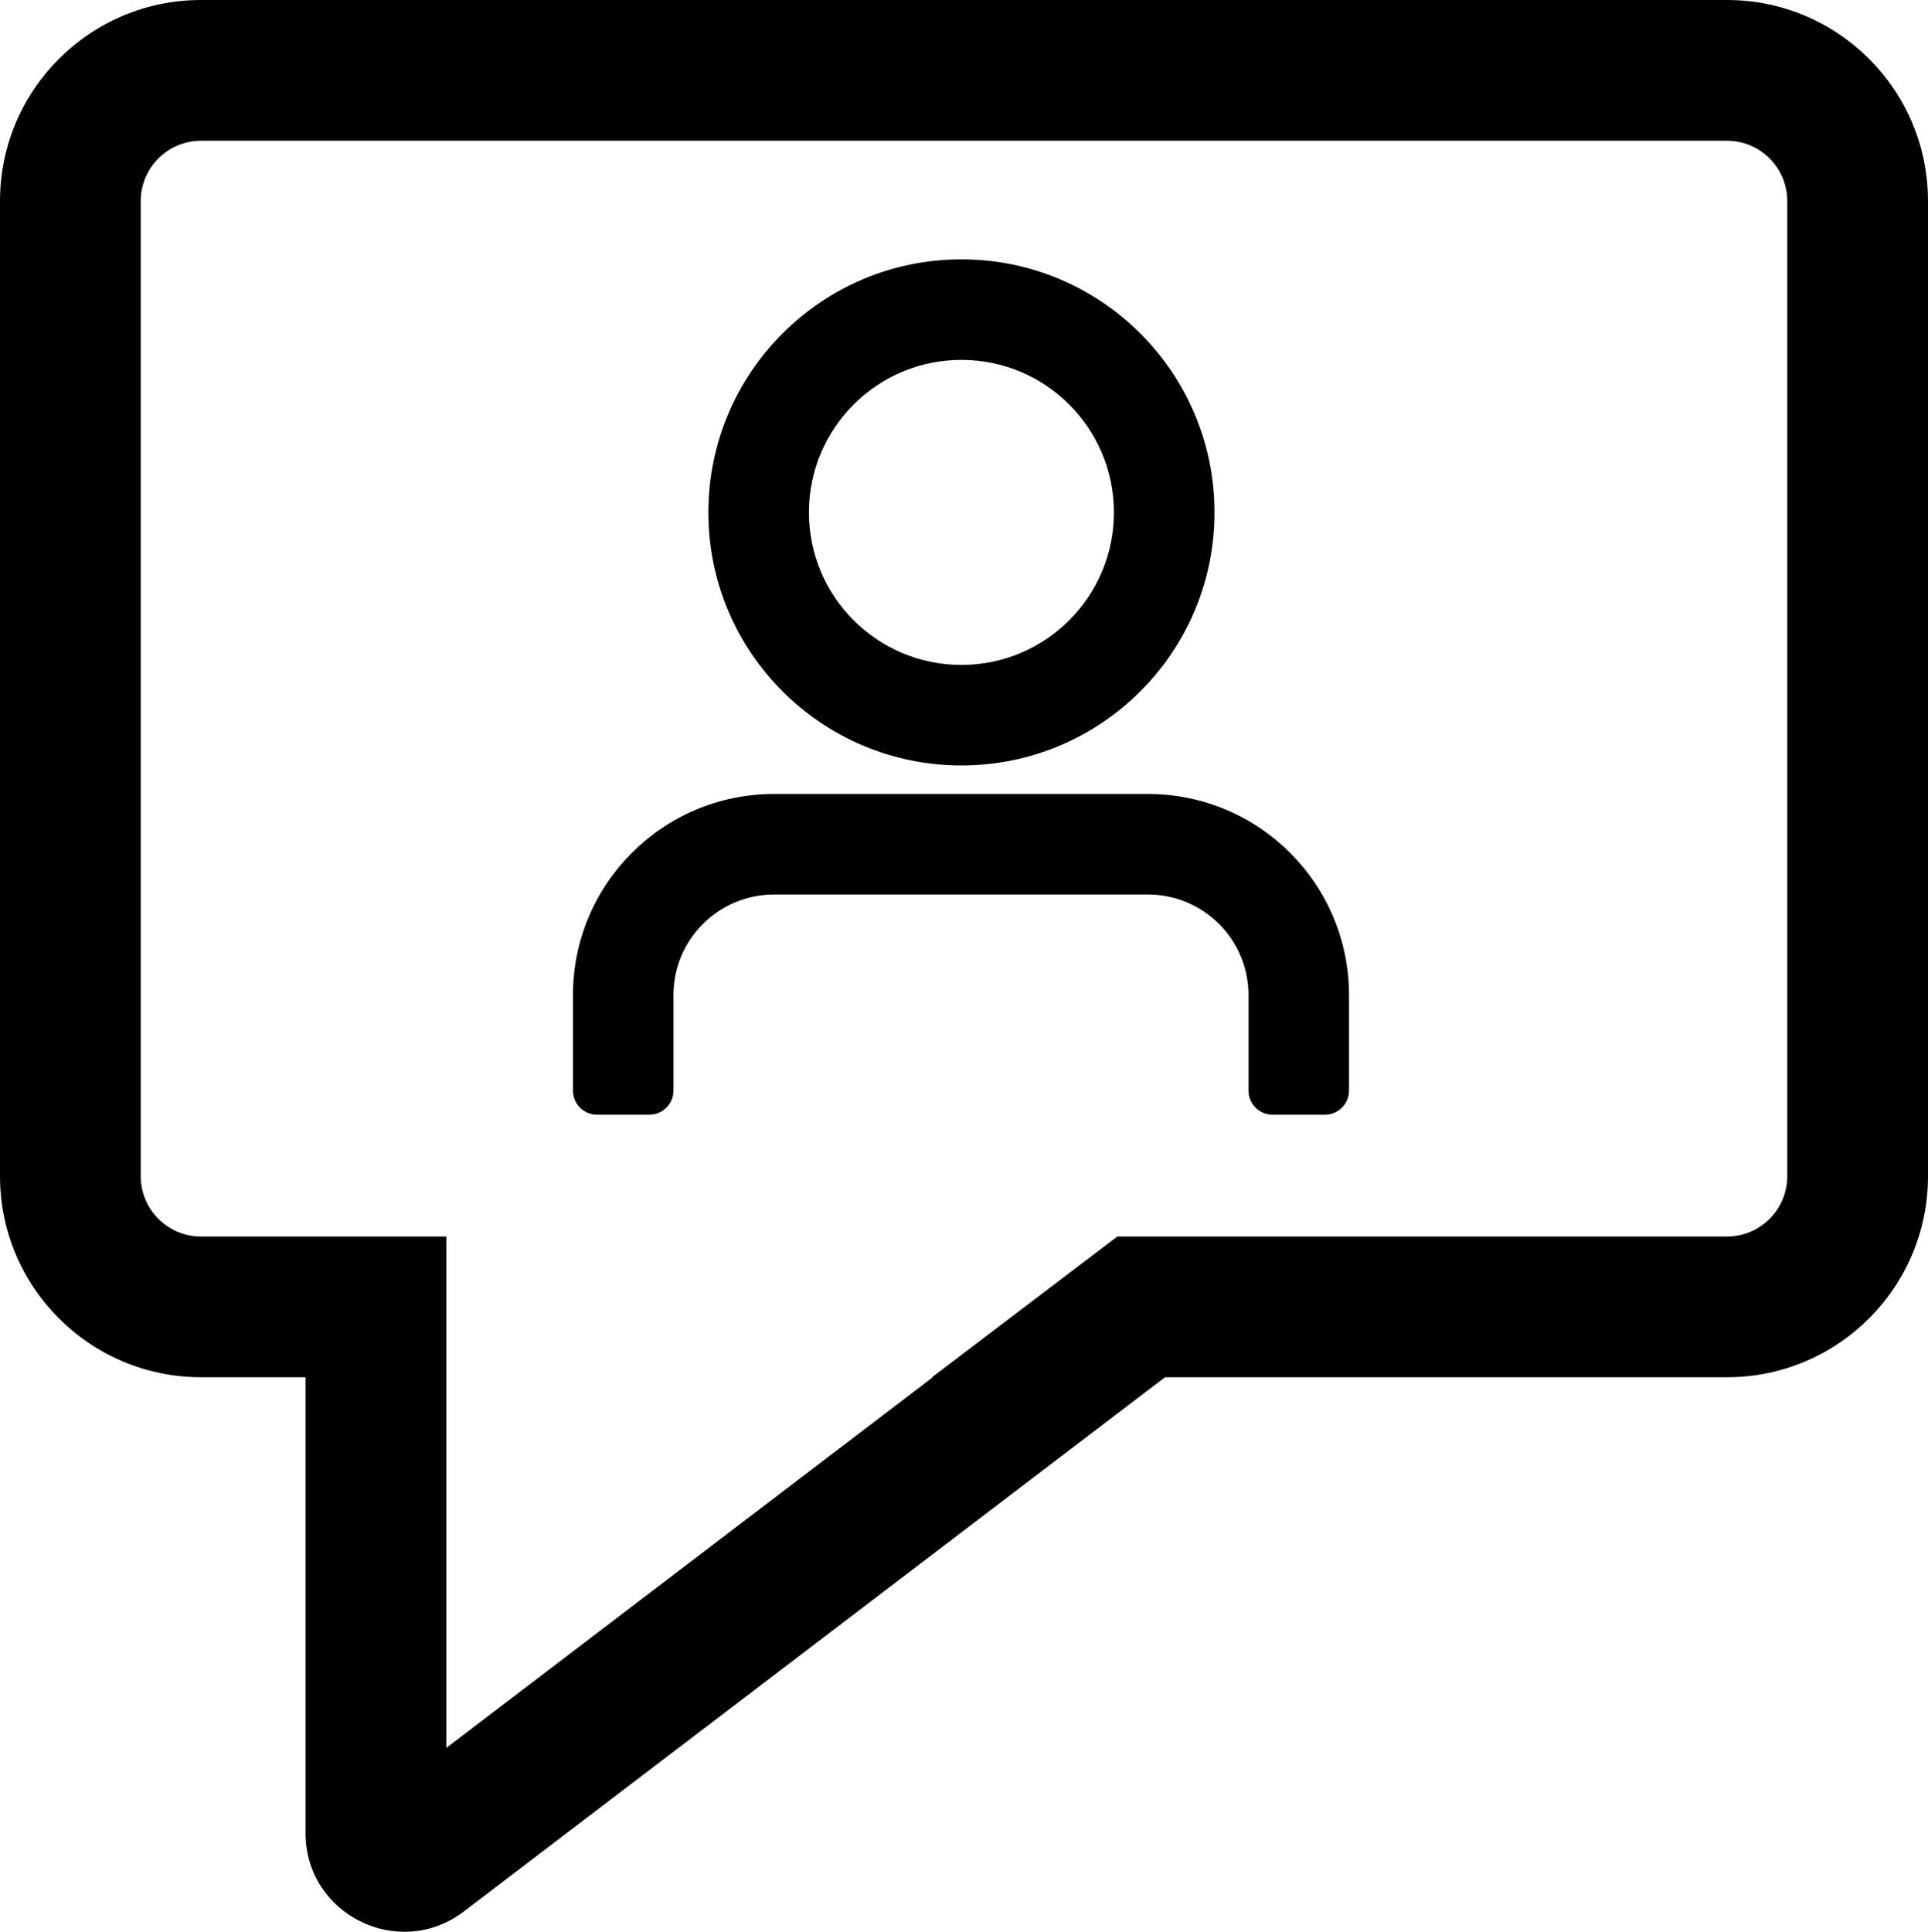 <svg width="959" height="961" viewBox="0 0 959 961" fill="none" xmlns="http://www.w3.org/2000/svg">
<path d="M152 685H100C44.772 685 0 640.228 0 585V100C0 44.772 44.772 0 100 0H859C914.228 0 959 44.772 959 100V585C959 640.228 914.228 685 859 685H579.491L230.693 950.713C198.439 975.285 152 952.283 152 911.735V685ZM889 100C889 83.431 875.569 70 859 70H100C83.431 70 70 83.431 70 100V585C70 601.569 83.431 615 100 615H222V869.338L463.978 685H463.6L555.767 615H859C875.569 615 889 601.569 889 585V100ZM478.222 330.72C520.119 330.72 554.082 296.756 554.082 254.86C554.082 212.964 520.119 179 478.222 179C436.326 179 402.362 212.964 402.362 254.86C402.362 296.756 436.326 330.72 478.222 330.72ZM478.222 380.72C408.712 380.72 352.362 324.37 352.362 254.86C352.362 185.349 408.712 129 478.222 129C547.733 129 604.082 185.349 604.082 254.86C604.082 324.37 547.733 380.72 478.222 380.72ZM385 444.898H571C598.614 444.898 621 467.284 621 494.898V542.439C621 549.067 626.373 554.439 633 554.439H659C665.627 554.439 671 549.067 671 542.439V494.898C671 439.67 626.229 394.898 571 394.898H385C329.772 394.898 285 439.67 285 494.898V542.439C285 549.067 290.373 554.439 297 554.439H323C329.627 554.439 335 549.067 335 542.439V494.898C335 467.284 357.386 444.898 385 444.898Z" fill="black"/>
</svg>
